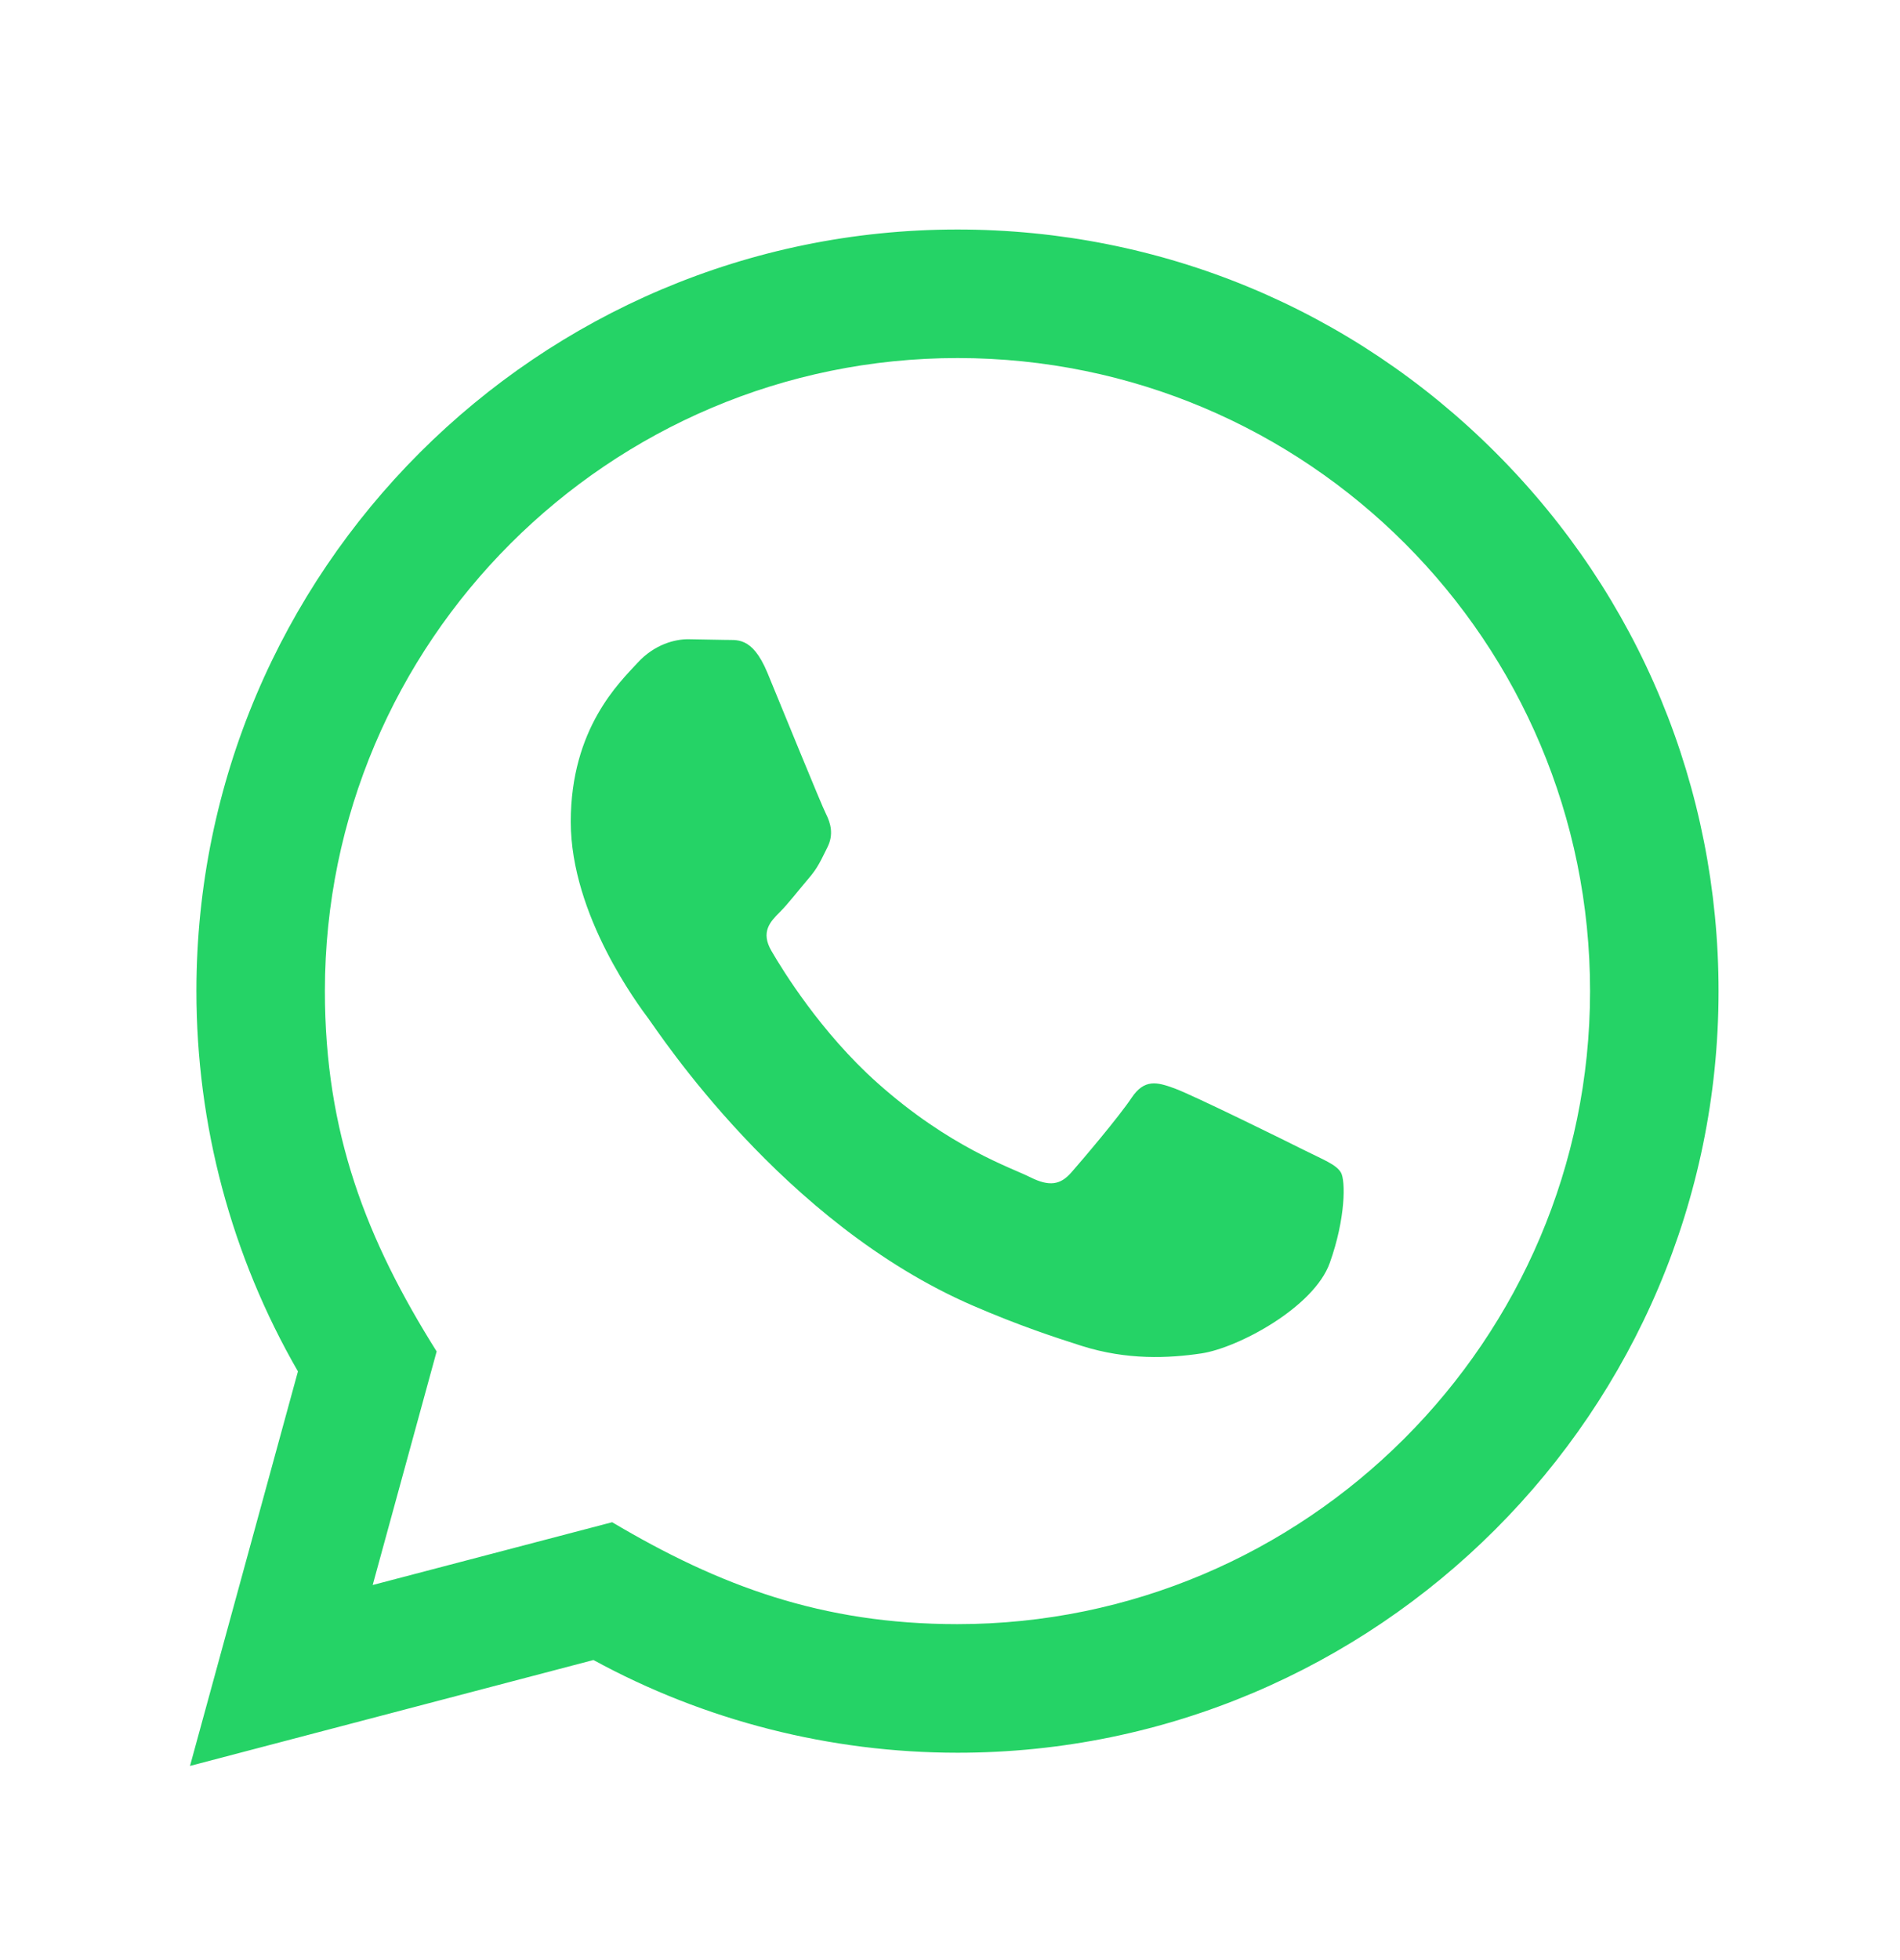 <svg width="32" height="33" viewBox="0 0 32 33" fill="none" xmlns="http://www.w3.org/2000/svg">
<path d="M3.2 29.731L5.018 23.089C3.896 21.144 3.307 18.94 3.308 16.68C3.311 9.614 9.061 3.864 16.126 3.864C19.554 3.865 22.773 5.201 25.193 7.624C27.613 10.046 28.945 13.267 28.944 16.692C28.941 23.759 23.191 29.509 16.126 29.509C13.981 29.508 11.867 28.97 9.995 27.948L3.2 29.731ZM10.31 25.628C12.117 26.7 13.841 27.343 16.122 27.344C21.993 27.344 26.776 22.565 26.78 16.69C26.782 10.803 22.021 6.031 16.13 6.028C10.254 6.028 5.474 10.807 5.472 16.681C5.471 19.079 6.174 20.875 7.354 22.753L6.277 26.685L10.31 25.628ZM22.583 19.739C22.503 19.605 22.29 19.526 21.968 19.365C21.648 19.204 20.074 18.429 19.779 18.323C19.486 18.216 19.273 18.162 19.058 18.483C18.845 18.803 18.231 19.526 18.044 19.739C17.858 19.952 17.67 19.979 17.35 19.819C17.03 19.658 15.998 19.321 14.774 18.229C13.823 17.38 13.179 16.331 12.993 16.01C12.806 15.69 12.973 15.516 13.133 15.357C13.277 15.213 13.453 14.983 13.614 14.795C13.776 14.61 13.829 14.476 13.937 14.262C14.043 14.048 13.991 13.861 13.91 13.7C13.829 13.541 13.189 11.964 12.923 11.322C12.662 10.698 12.398 10.783 12.202 10.773L11.587 10.762C11.374 10.762 11.027 10.842 10.734 11.163C10.441 11.484 9.613 12.258 9.613 13.835C9.613 15.412 10.761 16.934 10.92 17.148C11.081 17.361 13.178 20.597 16.391 21.984C17.155 22.314 17.752 22.511 18.217 22.659C18.984 22.902 19.683 22.868 20.234 22.786C20.85 22.694 22.129 22.011 22.396 21.263C22.664 20.514 22.664 19.873 22.583 19.739Z" fill="#25D366"/>
</svg>

